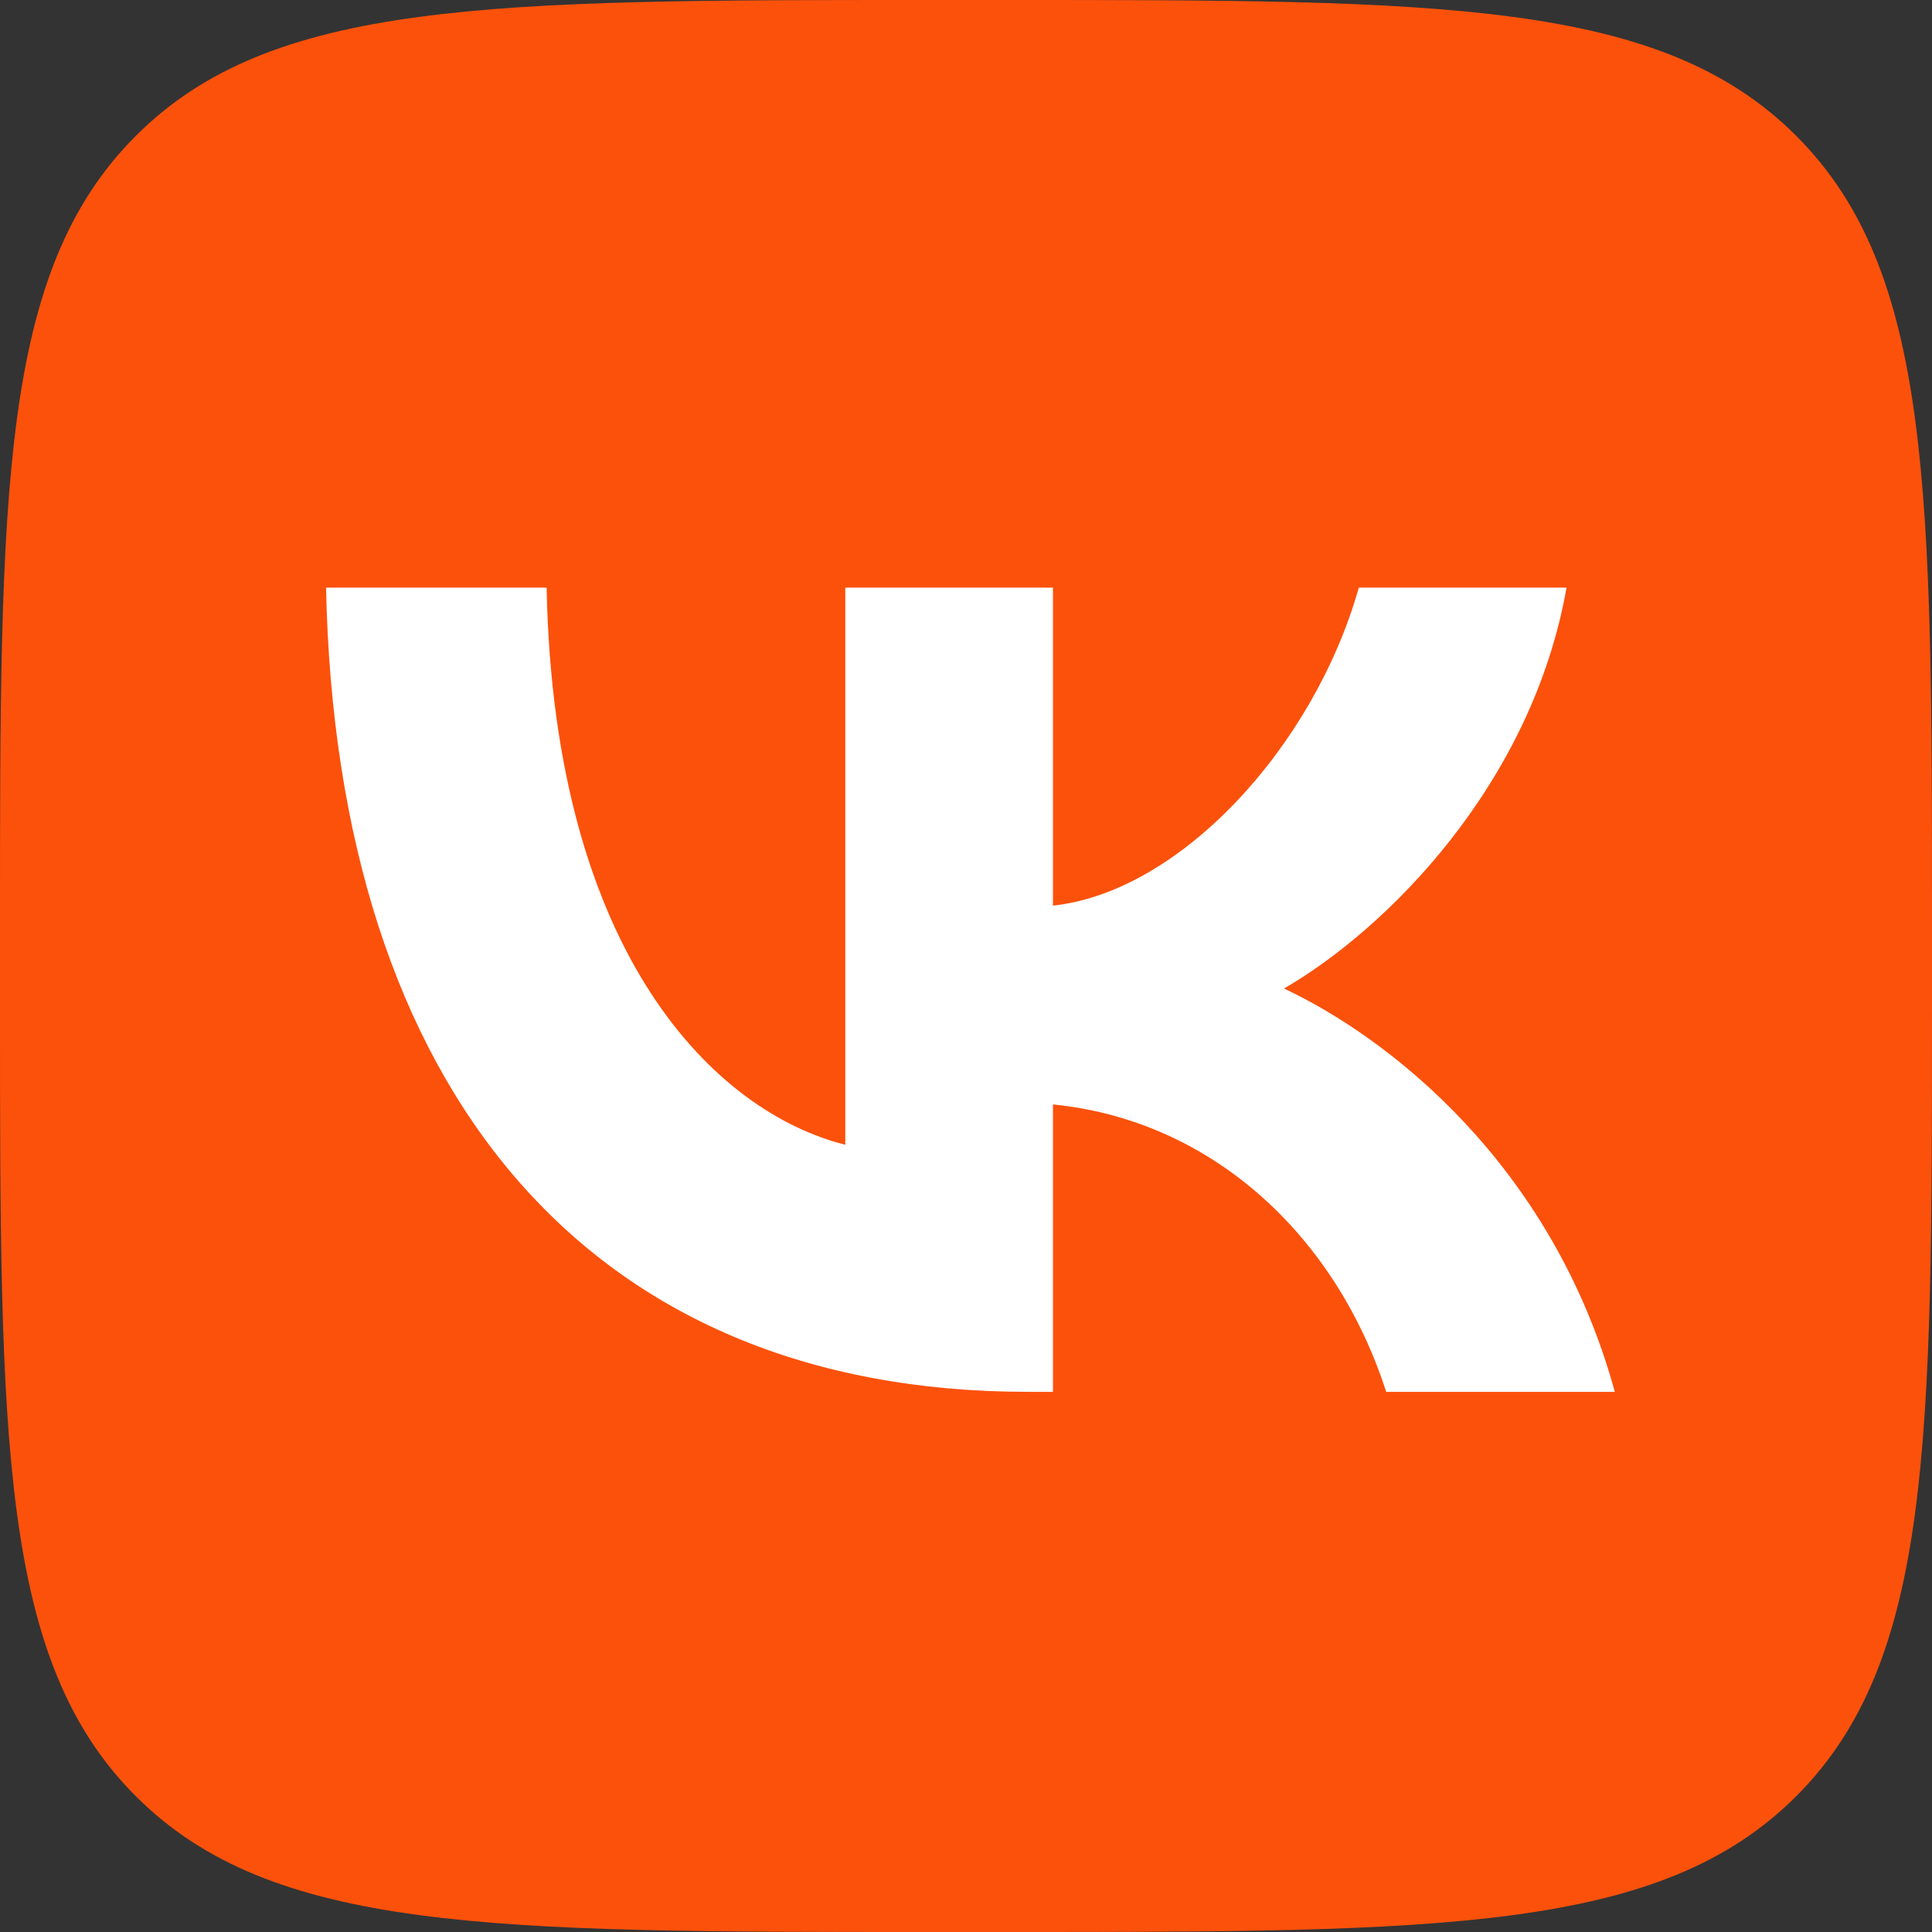 <?xml version="1.0" encoding="UTF-8"?> <svg xmlns="http://www.w3.org/2000/svg" width="29" height="29" viewBox="0 0 29 29" fill="none"><rect x="0" y="0" width="29" height="29" fill="#333333" stroke="none"/> <g clip-path="url(#clip0_8_43)"> <path d="M0 13.92C0 7.358 0 4.077 2.039 2.039C4.077 0 7.358 0 13.92 0H15.08C21.642 0 24.923 0 26.962 2.039C29 4.077 29 7.358 29 13.92V15.08C29 21.642 29 24.923 26.962 26.962C24.923 29 21.642 29 15.08 29H13.92C7.358 29 4.077 29 2.039 26.962C0 24.923 0 21.642 0 15.08V13.92Z" fill="#FC510B"></path> <path d="M15.43 20.892C8.821 20.892 5.051 16.361 4.894 8.821H8.205C8.313 14.355 10.754 16.699 12.688 17.183V8.821H15.805V13.594C17.714 13.388 19.72 11.213 20.396 8.821H23.514C22.994 11.769 20.82 13.944 19.273 14.838C20.82 15.563 23.297 17.46 24.239 20.892H20.807C20.07 18.596 18.234 16.82 15.805 16.578V20.892H15.43Z" fill="white"></path> </g> <defs> <clipPath id="clip0_8_43"> <rect width="29" height="29" fill="white"></rect> </clipPath> </defs> </svg> 